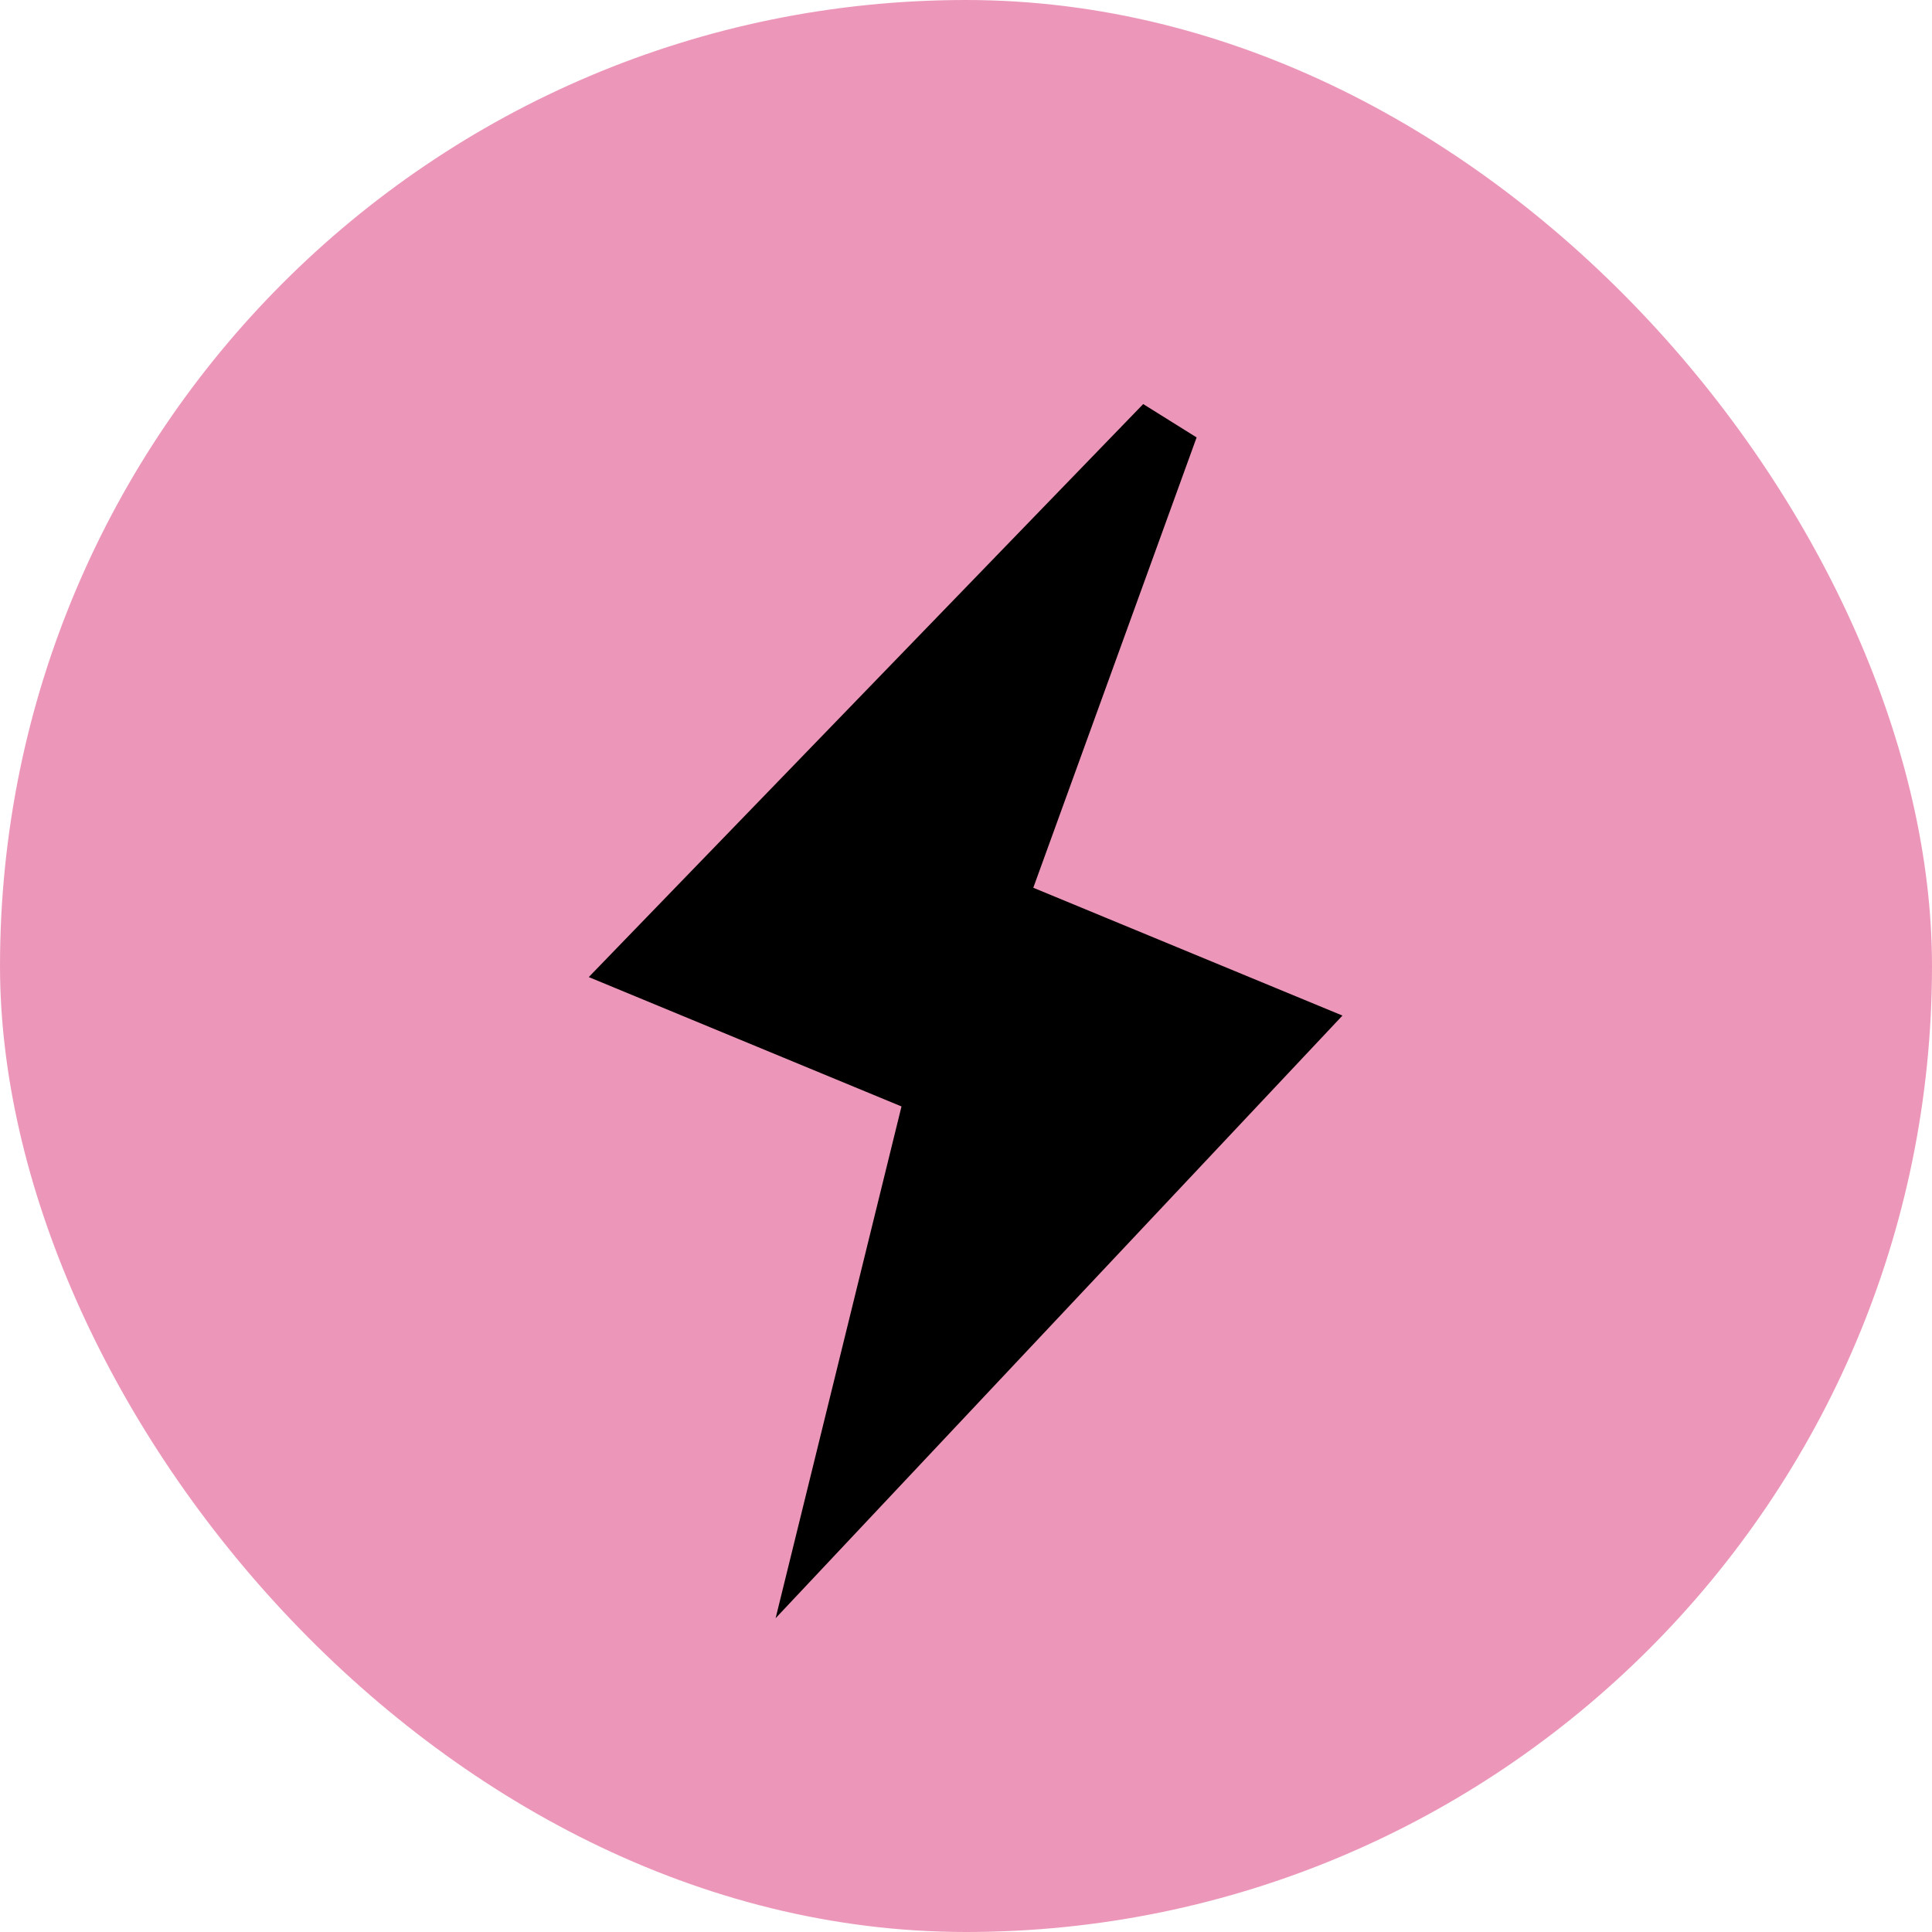 <svg xmlns="http://www.w3.org/2000/svg" fill="none" viewBox="0 0 30 30" height="30" width="30">
<rect fill="#EC97B9" rx="15" height="30" width="30"></rect>
<path stroke="black" fill="black" d="M15.575 13.614L15.412 14.065L15.854 14.247L19.985 15.955L12.984 23.398L14.484 17.3L14.587 16.883L14.19 16.719L10.013 14.991L18.111 6.622L15.575 13.614Z"></path>
</svg>
